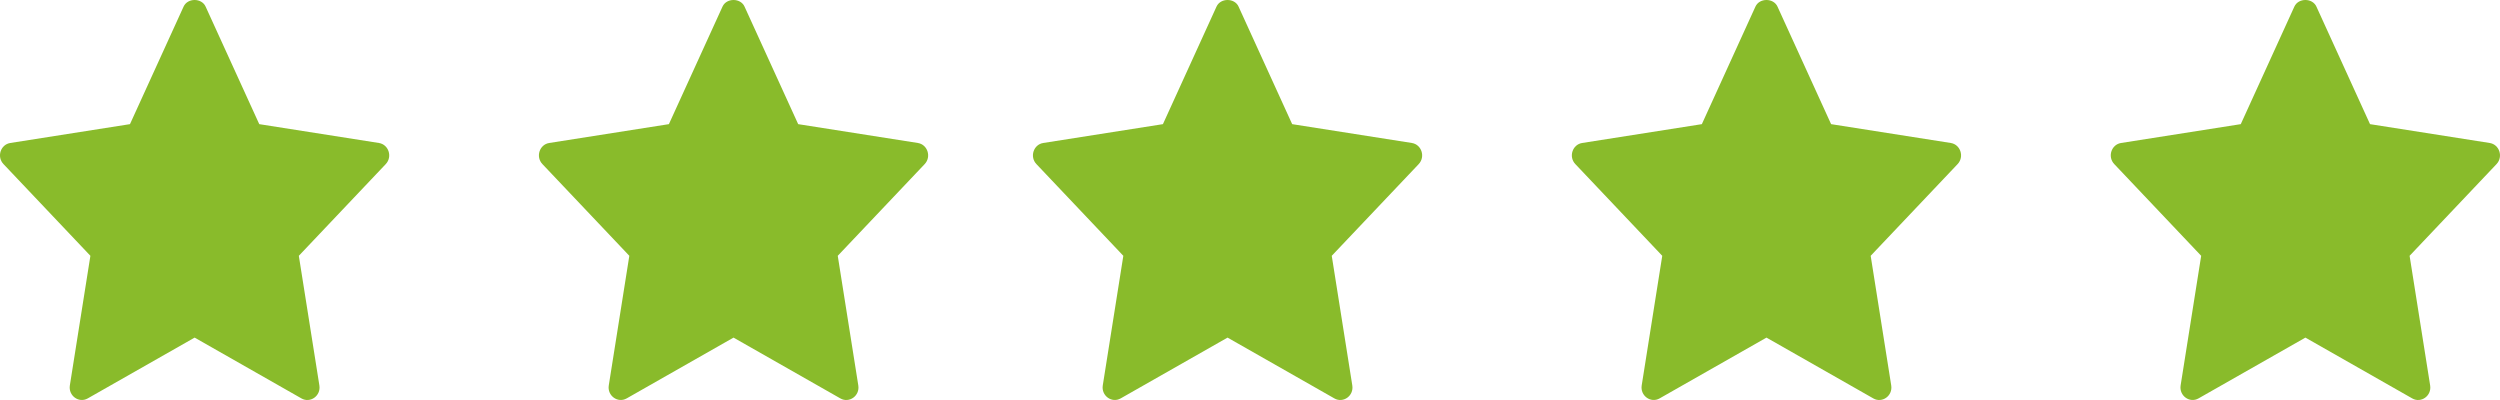 <svg width="100" height="16" viewBox="0 0 100 16" fill="none" xmlns="http://www.w3.org/2000/svg">
<path d="M15.156 5.719L10.37 4.966L8.224 0.263C8.064 -0.088 7.504 -0.088 7.344 0.263L5.199 4.966L0.413 5.719C0.02 5.781 -0.137 6.273 0.139 6.563L3.616 10.232L2.794 15.417C2.729 15.829 3.156 16.138 3.51 15.936L7.785 13.504L12.059 15.937C12.41 16.137 12.841 15.834 12.775 15.418L11.953 10.232L15.43 6.564C15.706 6.273 15.548 5.781 15.156 5.719Z" fill="#89BB2B"/>
<path d="M36.713 5.719L31.927 4.966L29.781 0.263C29.621 -0.088 29.061 -0.088 28.901 0.263L26.756 4.966L21.97 5.719C21.577 5.781 21.42 6.273 21.696 6.563L25.173 10.232L24.351 15.417C24.285 15.829 24.713 16.138 25.067 15.936L29.341 13.504L33.616 15.937C33.967 16.137 34.398 15.834 34.332 15.418L33.51 10.232L36.987 6.564C37.263 6.273 37.105 5.781 36.713 5.719Z" fill="#89BB2B"/>
<path d="M56.473 5.719L51.687 4.966L49.542 0.263C49.382 -0.088 48.822 -0.088 48.661 0.263L46.517 4.966L41.731 5.719C41.338 5.781 41.181 6.273 41.456 6.563L44.933 10.232L44.111 15.417C44.046 15.829 44.473 16.138 44.827 15.936L49.102 13.504L53.377 15.937C53.727 16.137 54.158 15.834 54.092 15.418L53.27 10.232L56.748 6.564C57.023 6.273 56.865 5.781 56.473 5.719Z" fill="#89BB2B"/>
<path d="M78.03 5.719L73.244 4.966L71.099 0.263C70.938 -0.088 70.379 -0.088 70.218 0.263L68.074 4.966L63.288 5.719C62.895 5.781 62.737 6.273 63.013 6.563L66.49 10.232L65.668 15.417C65.603 15.829 66.03 16.138 66.384 15.936L70.659 13.504L74.934 15.937C75.284 16.137 75.715 15.834 75.649 15.418L74.827 10.232L78.304 6.564C78.58 6.273 78.422 5.781 78.03 5.719Z" fill="#89BB2B"/>
<path d="M99.587 5.719L94.801 4.966L92.656 0.263C92.495 -0.088 91.935 -0.088 91.775 0.263L89.631 4.966L84.844 5.719C84.451 5.781 84.294 6.273 84.57 6.563L88.047 10.232L87.225 15.417C87.16 15.829 87.587 16.138 87.941 15.936L92.216 13.504L96.491 15.937C96.841 16.137 97.272 15.834 97.206 15.418L96.384 10.232L99.861 6.564C100.137 6.273 99.979 5.781 99.587 5.719Z" fill="#89BB2B"/>
</svg>
